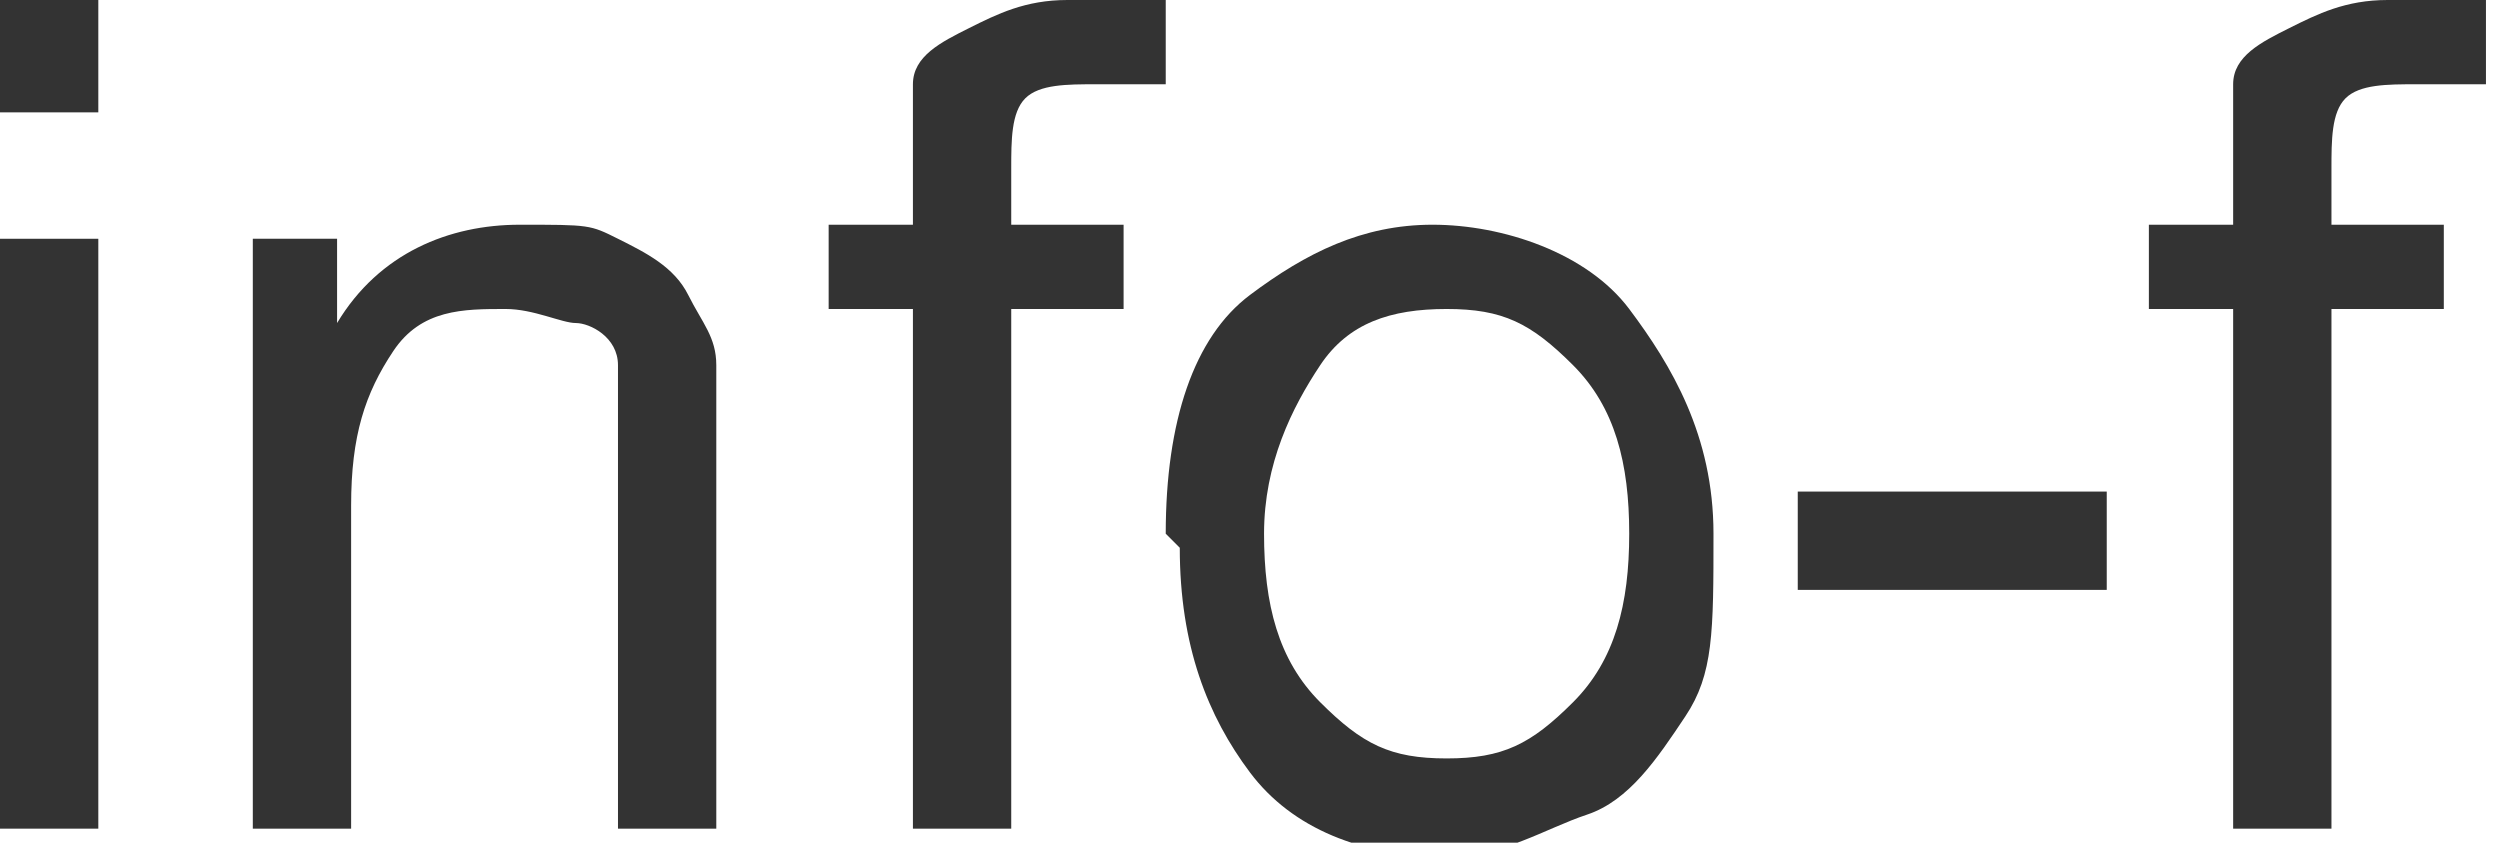 <?xml version="1.0" encoding="UTF-8"?>
<svg id="_レイヤー_3" data-name=" レイヤー 3" xmlns="http://www.w3.org/2000/svg" version="1.1" viewBox="0 0 17.8 6">
  <defs>
    <style>
      .cls-1 {
        fill: #333;
        stroke-width: 0px;
      }
    </style>
  </defs>
  <path class="cls-1" d="M0,.9V0h.7v.8h-.7ZM0,5.9V1.7h.7v4.2h-.7Z"/>
  <path class="cls-1" d="M1.8,5.9V1.7h.6v.6c.3-.5.8-.7,1.3-.7s.5,0,.7.1.4.2.5.4.2.3.2.5c0,.1,0,.4,0,.7v2.6h-.7v-2.6c0-.3,0-.5,0-.7s-.2-.3-.3-.3-.3-.1-.5-.1c-.3,0-.6,0-.8.3s-.3.6-.3,1.1v2.3h-.7Z"/>
  <path class="cls-1" d="M6.5,5.9v-3.7h-.6v-.6h.6v-.4c0-.3,0-.5,0-.6,0-.2.2-.3.4-.4s.4-.2.7-.2.4,0,.7,0v.6c-.3,0-.4,0-.5,0-.2,0-.4,0-.5.1s-.1.3-.1.5v.4h.8v.6h-.8v3.7h-.7Z"/>
  <path class="cls-1" d="M8.3,3.8c0-.8.2-1.4.6-1.7.4-.3.8-.5,1.3-.5s1.1.2,1.4.6.6.9.6,1.6,0,1-.2,1.3-.4.6-.7.7-.6.3-1,.3c-.6,0-1.1-.2-1.4-.6s-.5-.9-.5-1.6ZM9,3.8c0,.5.1.9.4,1.2s.5.4.9.4.6-.1.9-.4.4-.7.4-1.2-.1-.9-.4-1.2-.5-.4-.9-.4-.7.1-.9.4-.4.7-.4,1.2Z"/>
  <path class="cls-1" d="M12.8,4.2v-.7h2.2v.7h-2.2Z"/>
  <path class="cls-1" d="M15.9,5.9v-3.7h-.6v-.6h.6v-.4c0-.3,0-.5,0-.6,0-.2.2-.3.4-.4s.4-.2.7-.2.4,0,.7,0v.6c-.3,0-.4,0-.5,0-.2,0-.4,0-.5.1s-.1.3-.1.5v.4h.8v.6h-.8v3.7h-.7Z"/>
</svg>